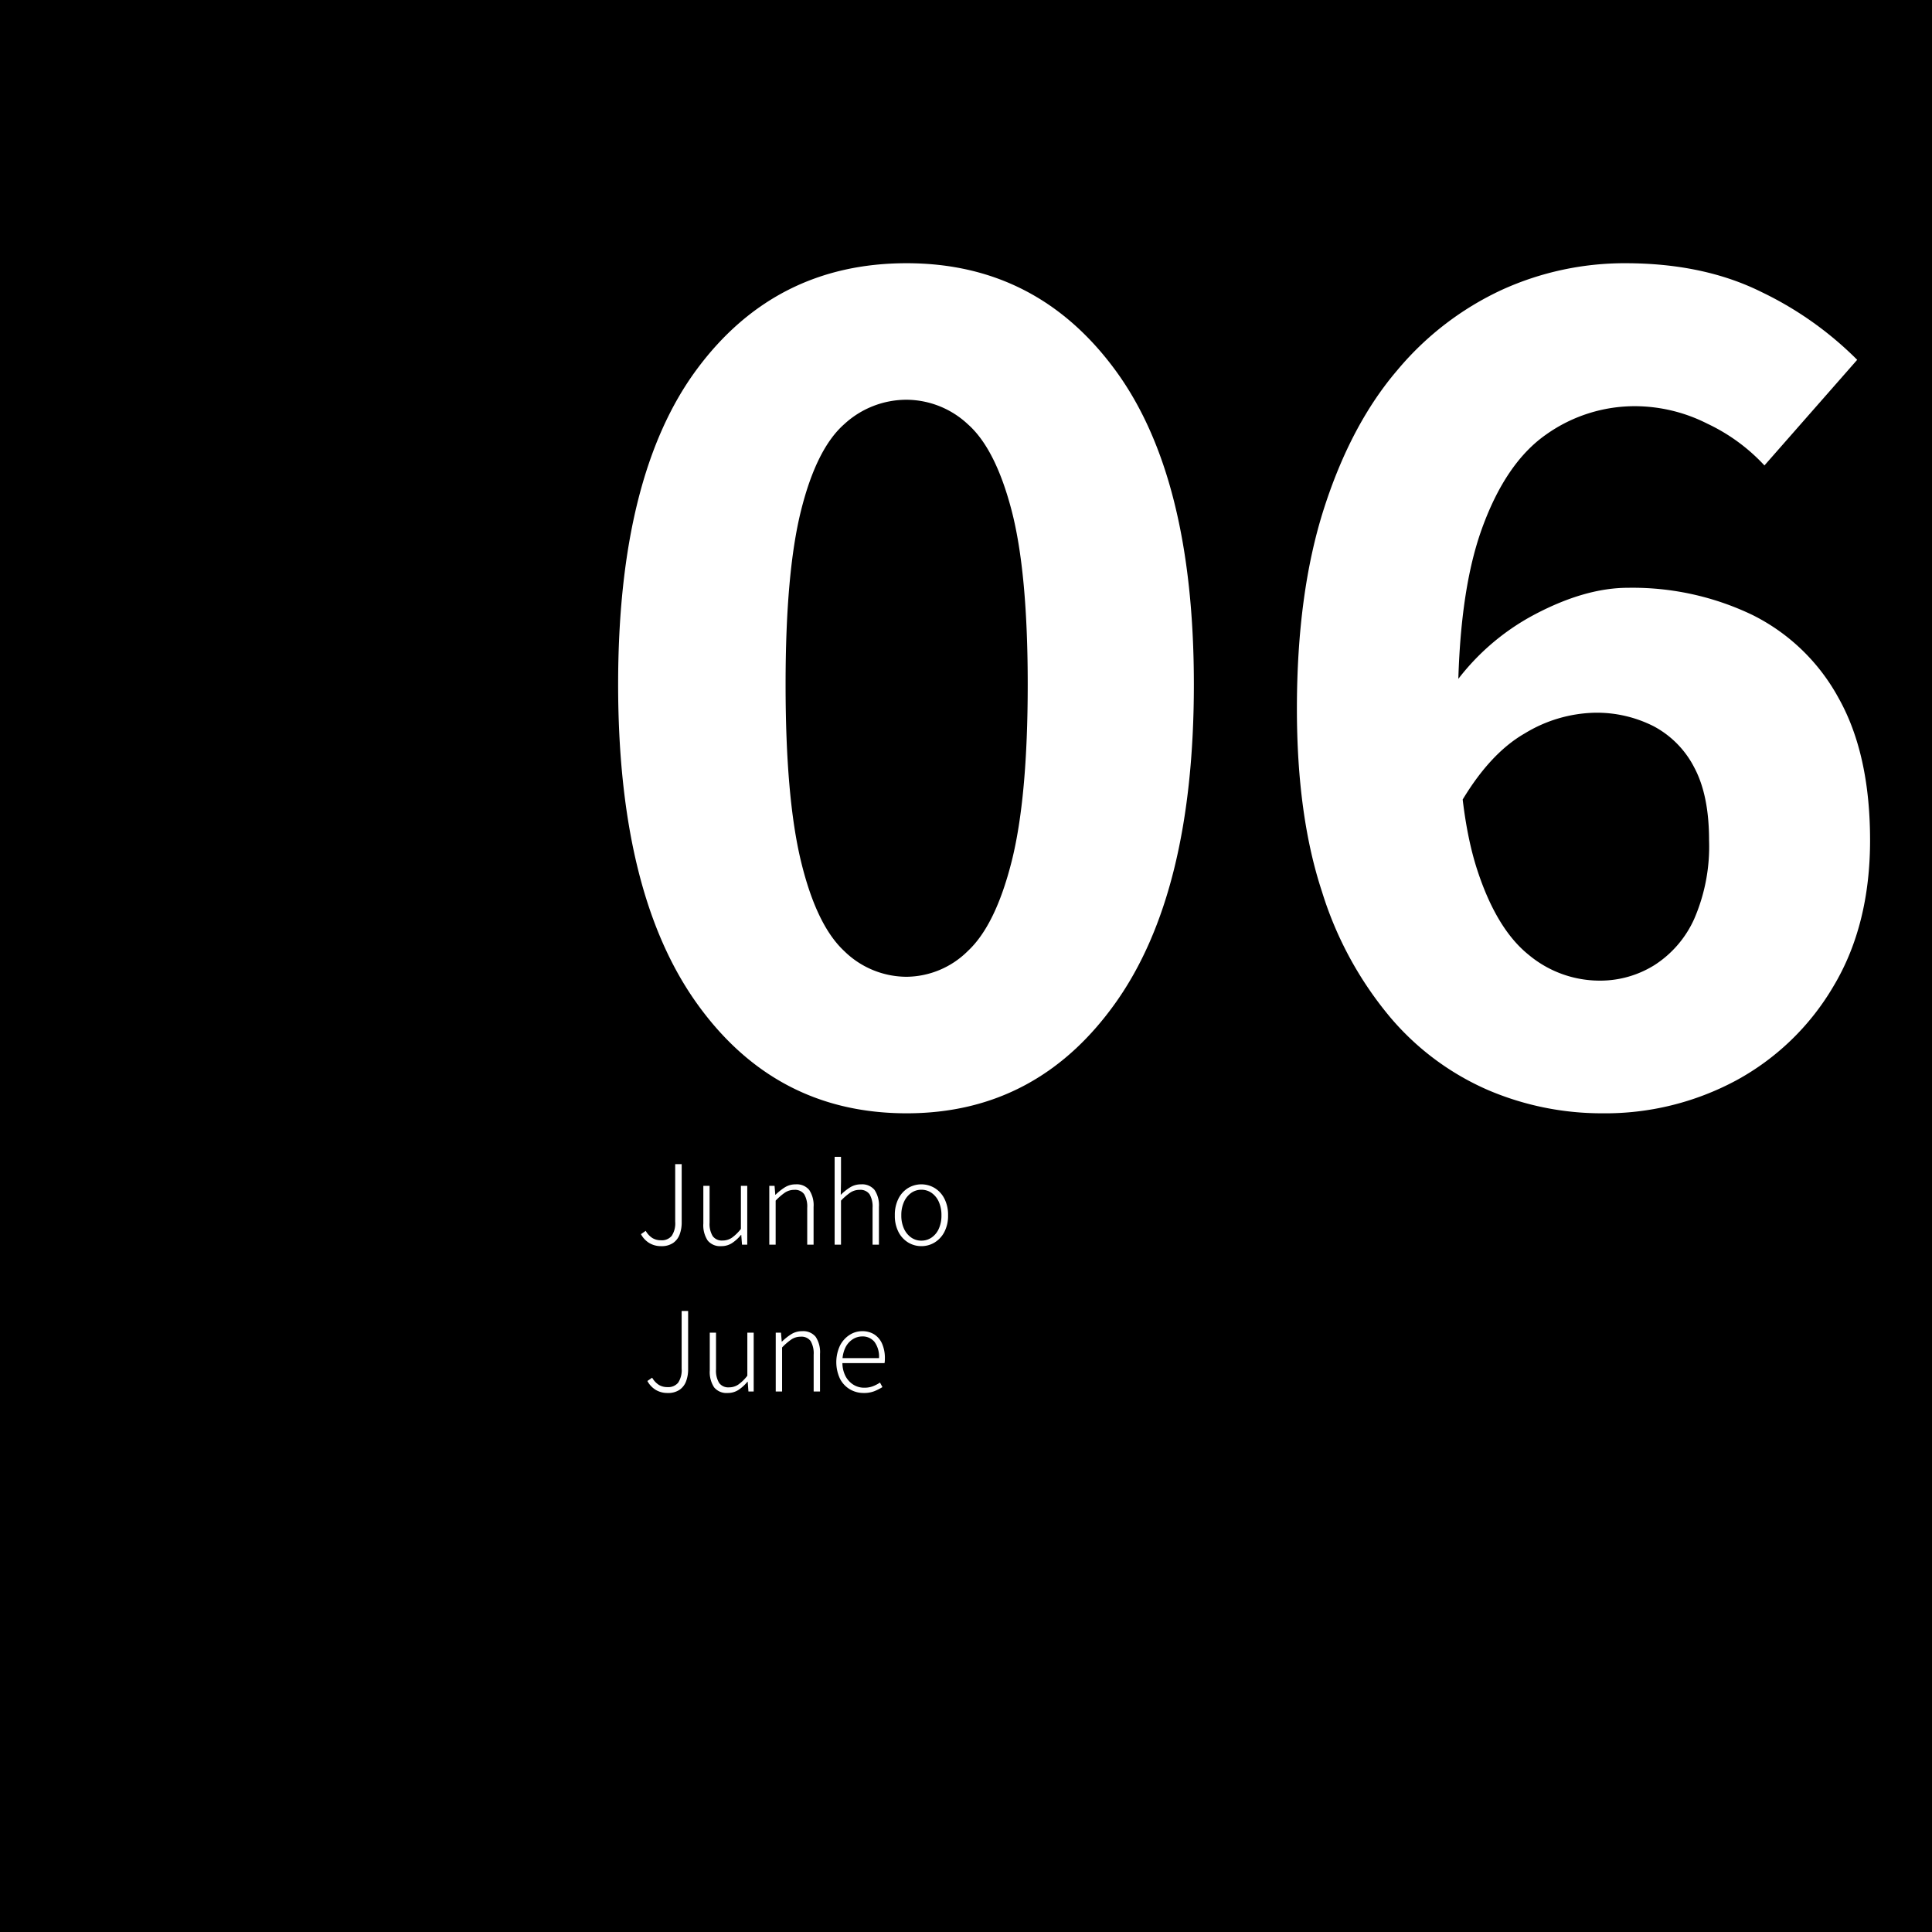 <svg xmlns="http://www.w3.org/2000/svg" viewBox="0 0 300 300">
  <g id="Layer_2" data-name="Layer 2">
    <g id="Layer_1-2" data-name="Layer 1">
      <rect width="300" height="300"/>
      <g>
        <path d="M140.784,177.4q-20.401,0-32.601-17.101-12.201-17.099-12.199-49.5,0-32.399,12.199-48.899,12.198-16.5,32.601-16.5,20.199,0,32.399,16.6,12.198,16.603,12.2,48.8,0,32.401-12.2,49.5Q160.983,177.4,140.784,177.4Zm0-21.2a13.649,13.649,0,0,0,9.5-4q4.298-3.999,6.8-13.9,2.499-9.899,2.5-27.5,0-17.399-2.5-27-2.503-9.599-6.8-13.399a14.042,14.042,0,0,0-9.5-3.801,14.271,14.271,0,0,0-9.7,3.801q-4.304,3.801-6.7,13.399-2.399,9.601-2.399,27,0,17.602,2.399,27.5,2.401,9.901,6.7,13.9A13.864,13.864,0,0,0,140.784,156.2Z" transform="translate(0 -4.527)" style="fill: #fff"/>
        <path d="M248.782,177.4a44.93,44.93,0,0,1-17.7-3.601A41.565,41.565,0,0,1,215.883,162.5,56.09,56.09,0,0,1,205.282,143q-3.899-11.798-3.899-28.4,0-18,4.199-31.1Q209.783,70.403,216.982,62a46.718,46.718,0,0,1,16.3-12.5,46.002,46.002,0,0,1,19.101-4.1q12.196,0,21.199,4.5a53.848,53.848,0,0,1,14.801,10.5L273.982,76.8a28.819,28.819,0,0,0-8.9-6.5,24.978,24.978,0,0,0-11.1-2.7A23.753,23.753,0,0,0,240.082,72q-6.299,4.402-10,14.7-3.703,10.302-3.699,27.899,0,15.803,3,25,3,9.202,8,13.2a17.194,17.194,0,0,0,11,4,15.922,15.922,0,0,0,8.5-2.399,16.577,16.577,0,0,0,6.199-7.2A28.276,28.276,0,0,0,265.383,135q0-6.999-2.301-11.3a14.99,14.99,0,0,0-6.3-6.4,19.518,19.518,0,0,0-9.2-2.1,21.777,21.777,0,0,0-10.8,3.2q-5.602,3.201-10.2,11.199l-1.199-18.199a36.443,36.443,0,0,1,13-11.5q7.799-4.097,14.399-4.101A43.001,43.001,0,0,1,272.082,100a30.865,30.865,0,0,1,13.4,12.9Q290.381,121.6,290.383,135q0,13.2-5.7,22.7A39.173,39.173,0,0,1,269.582,172.3,42.902,42.902,0,0,1,248.782,177.4Z" transform="translate(0 -4.527)" style="fill: #fff"/>
        <path d="M102.679,198.027a3.515,3.515,0,0,1-1.862-.484,3.606,3.606,0,0,1-1.292-1.377l.741-.514a3.213,3.213,0,0,0,1.045,1.121,2.53,2.53,0,0,0,1.33.342,1.989,1.989,0,0,0,1.662-.684,3.524,3.524,0,0,0,.542-2.186v-8.948h1.007v9.044a5.264,5.264,0,0,1-.313,1.861,2.762,2.762,0,0,1-1.017,1.33A3.135,3.135,0,0,1,102.679,198.027Z" transform="translate(0 -4.527)" style="fill: #fff"/>
        <path d="M111.988,198.027a2.487,2.487,0,0,1-2.1-.873,4.296,4.296,0,0,1-.674-2.642v-5.853h.969v5.72a3.634,3.634,0,0,0,.484,2.09,1.745,1.745,0,0,0,1.529.685,2.559,2.559,0,0,0,1.444-.428,6.554,6.554,0,0,0,1.406-1.378v-6.688h.987v9.14h-.816l-.114-1.52h-.038a6.296,6.296,0,0,1-1.396,1.273A3.019,3.019,0,0,1,111.988,198.027Z" transform="translate(0 -4.527)" style="fill: #fff"/>
        <path d="M119.455,197.8v-9.14h.817l.114,1.388h.038a8.73,8.73,0,0,1,1.443-1.149,3.111,3.111,0,0,1,1.691-.466,2.487,2.487,0,0,1,2.1.874,4.294,4.294,0,0,1,.674,2.641v5.853h-.987v-5.72a3.795,3.795,0,0,0-.466-2.108,1.737,1.737,0,0,0-1.549-.685,2.569,2.569,0,0,0-1.435.418,9.263,9.263,0,0,0-1.453,1.255v6.84Z" transform="translate(0 -4.527)" style="fill: #fff"/>
        <path d="M129.602,197.8V184.158h.988v3.914l-.038,1.994a8.059,8.059,0,0,1,1.453-1.168,3.157,3.157,0,0,1,1.7-.466,2.486,2.486,0,0,1,2.1.874,4.294,4.294,0,0,1,.675,2.641v5.853h-.988v-5.72a3.795,3.795,0,0,0-.466-2.108,1.736,1.736,0,0,0-1.548-.685,2.564,2.564,0,0,0-1.435.418,9.175,9.175,0,0,0-1.453,1.255v6.84Z" transform="translate(0 -4.527)" style="fill: #fff"/>
        <path d="M143.072,198.027a3.918,3.918,0,0,1-2.043-.561,4.062,4.062,0,0,1-1.51-1.633,5.471,5.471,0,0,1-.57-2.594,5.528,5.528,0,0,1,.57-2.604,4.055,4.055,0,0,1,1.51-1.644,4.001,4.001,0,0,1,4.085,0,4.119,4.119,0,0,1,1.521,1.644,5.458,5.458,0,0,1,.579,2.604,5.402,5.402,0,0,1-.579,2.594,4.126,4.126,0,0,1-1.521,1.633A3.914,3.914,0,0,1,143.072,198.027Zm0-.854a2.754,2.754,0,0,0,1.605-.494,3.259,3.259,0,0,0,1.111-1.378,4.95,4.95,0,0,0,.399-2.061,5.024,5.024,0,0,0-.399-2.071,3.322,3.322,0,0,0-1.111-1.396,2.72,2.72,0,0,0-1.605-.503,2.674,2.674,0,0,0-1.596.503,3.424,3.424,0,0,0-1.112,1.396,4.931,4.931,0,0,0-.408,2.071,4.858,4.858,0,0,0,.408,2.061,3.358,3.358,0,0,0,1.112,1.378A2.707,2.707,0,0,0,143.072,197.173Z" transform="translate(0 -4.527)" style="fill: #fff"/>
        <path d="M103.679,220.828a3.524,3.524,0,0,1-1.862-.484,3.62,3.62,0,0,1-1.292-1.377l.741-.514a3.222,3.222,0,0,0,1.045,1.121,2.53,2.53,0,0,0,1.33.342,1.992,1.992,0,0,0,1.662-.684,3.528,3.528,0,0,0,.542-2.186v-8.949h1.007v9.045a5.264,5.264,0,0,1-.313,1.861,2.771,2.771,0,0,1-1.017,1.33A3.135,3.135,0,0,1,103.679,220.828Z" transform="translate(0 -4.527)" style="fill: #fff"/>
        <path d="M112.988,220.828a2.485,2.485,0,0,1-2.1-.874,4.296,4.296,0,0,1-.674-2.642v-5.852h.969v5.719a3.632,3.632,0,0,0,.484,2.09,1.743,1.743,0,0,0,1.529.685,2.559,2.559,0,0,0,1.444-.428,6.508,6.508,0,0,0,1.406-1.378v-6.688h.987v9.139h-.816l-.114-1.52h-.038a6.32,6.32,0,0,1-1.396,1.273A3.019,3.019,0,0,1,112.988,220.828Z" transform="translate(0 -4.527)" style="fill: #fff"/>
        <path d="M120.455,220.6v-9.139h.817l.114,1.387h.038a8.774,8.774,0,0,1,1.443-1.148,3.111,3.111,0,0,1,1.691-.467,2.485,2.485,0,0,1,2.1.875,4.292,4.292,0,0,1,.674,2.641v5.852h-.987v-5.719a3.801,3.801,0,0,0-.466-2.109,1.738,1.738,0,0,0-1.549-.684,2.561,2.561,0,0,0-1.435.418,9.302,9.302,0,0,0-1.453,1.254v6.84Z" transform="translate(0 -4.527)" style="fill: #fff"/>
        <path d="M134.116,220.828a4.145,4.145,0,0,1-2.146-.57,4.065,4.065,0,0,1-1.539-1.643,6.077,6.077,0,0,1,0-5.141,4.245,4.245,0,0,1,1.491-1.662,3.597,3.597,0,0,1,1.947-.58,3.445,3.445,0,0,1,1.891.504,3.261,3.261,0,0,1,1.216,1.453,5.536,5.536,0,0,1,.428,2.281c0,.113-.003.234-.01.36a2.085,2.085,0,0,1-.047.36h-6.745v-.778h5.89a3.862,3.862,0,0,0-.703-2.518,2.363,2.363,0,0,0-1.919-.845,2.739,2.739,0,0,0-1.443.427,3.191,3.191,0,0,0-1.159,1.312,4.879,4.879,0,0,0-.456,2.251,4.522,4.522,0,0,0,.465,2.147,3.476,3.476,0,0,0,1.226,1.349,3.156,3.156,0,0,0,1.71.476,3.653,3.653,0,0,0,1.33-.229,5.661,5.661,0,0,0,1.103-.57l.38.703a8.529,8.529,0,0,1-1.235.627A4.362,4.362,0,0,1,134.116,220.828Z" transform="translate(0 -4.527)" style="fill: #fff"/>
      </g>
    </g>
  </g>
</svg>
